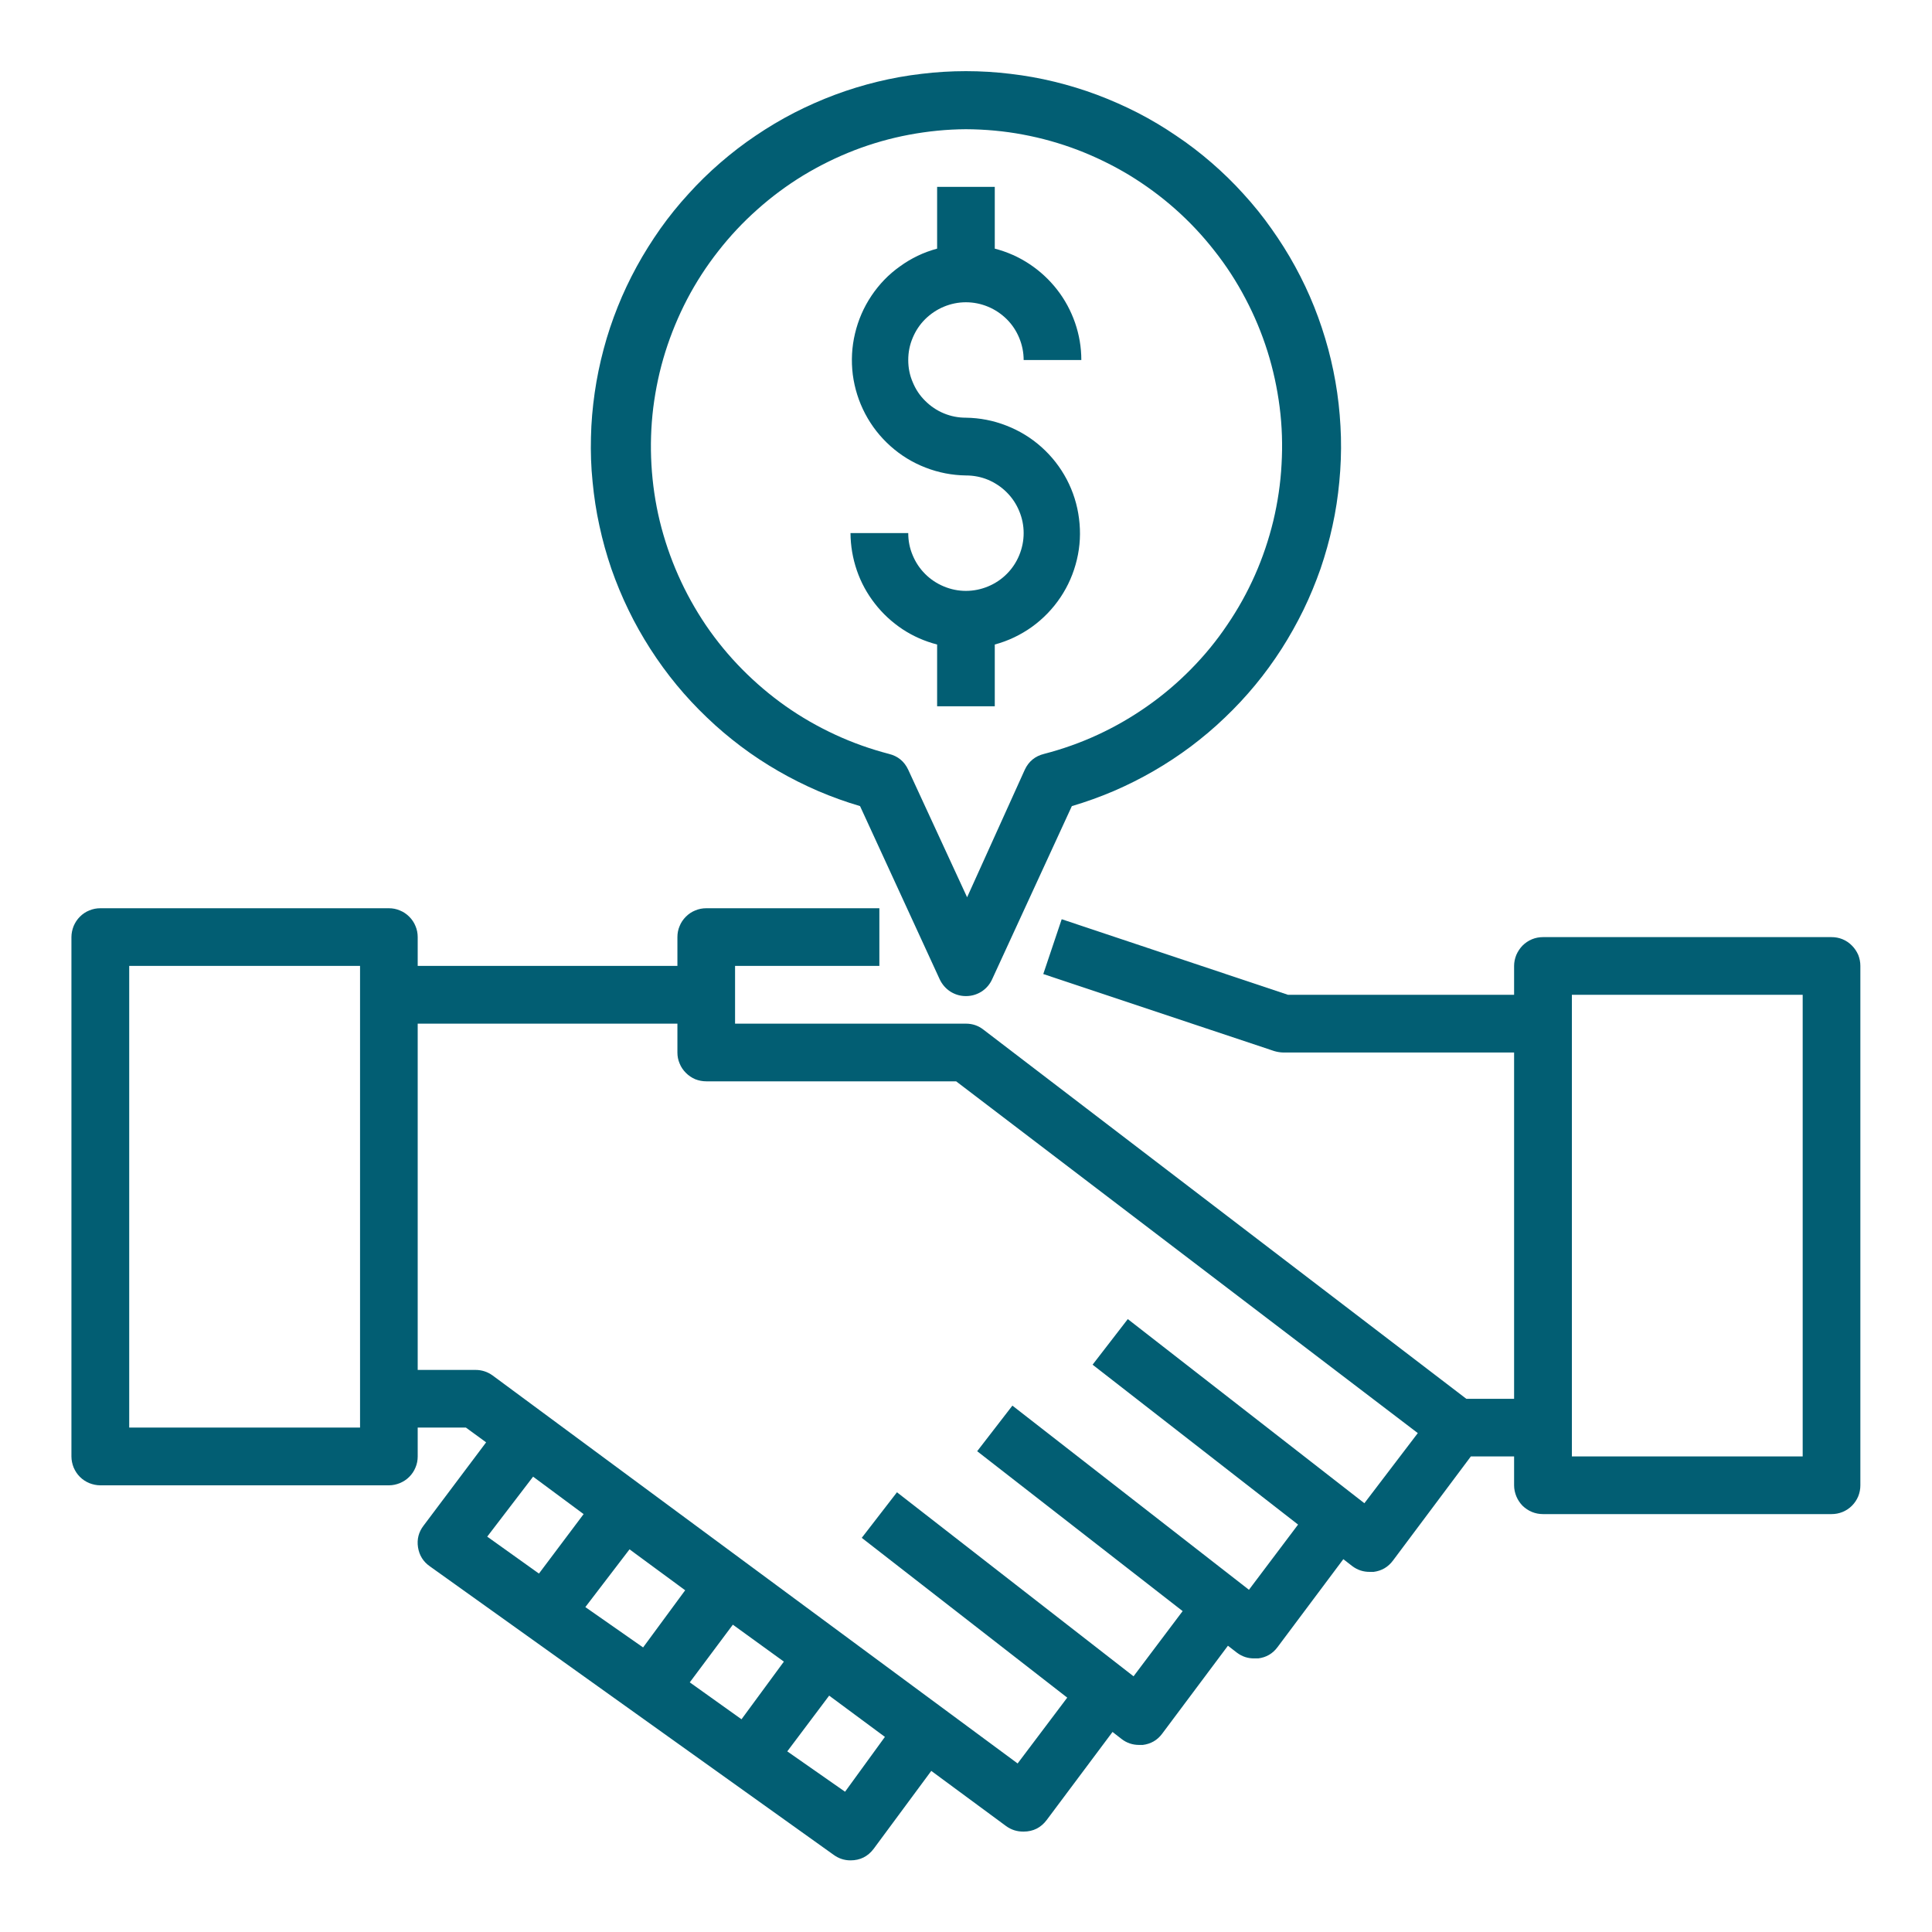<svg xmlns="http://www.w3.org/2000/svg" xmlns:xlink="http://www.w3.org/1999/xlink" width="100" zoomAndPan="magnify" viewBox="0 0 75 75" height="100" preserveAspectRatio="xMidYMid meet" version="1.0"><defs><clipPath id="4a40f85c65"><path d="M 2.773 35 L 72.523 35 L 72.523 72.523 L 2.773 72.523 Z M 2.773 35 " clip-rule="nonzero"/></clipPath><clipPath id="a200ff11e7"><path d="M 22 2.773 L 53 2.773 L 53 39 L 22 39 Z M 22 2.773 " clip-rule="nonzero"/></clipPath></defs><rect x="-7.5" width="90" fill="#ffffff" y="-7.5" height="90" fill-opacity="1"/><rect x="-7.5" width="90" fill="#ffffff" y="-7.5" height="90" fill-opacity="1"/><path fill="#ffffff" d="M 50.938 17.336 C 50.941 16.5 50.863 15.672 50.711 14.852 C 50.555 14.027 50.328 13.227 50.023 12.449 C 49.719 11.668 49.348 10.926 48.906 10.215 C 48.465 9.508 47.961 8.844 47.395 8.227 C 46.828 7.613 46.211 7.055 45.543 6.555 C 44.871 6.055 44.16 5.621 43.41 5.254 C 42.66 4.887 41.883 4.59 41.074 4.367 C 40.27 4.145 39.449 4 38.617 3.93 C 37.785 3.859 36.953 3.867 36.121 3.953 C 35.289 4.039 34.473 4.199 33.672 4.438 C 32.871 4.676 32.098 4.984 31.355 5.367 C 30.609 5.75 29.91 6.199 29.25 6.711 C 28.59 7.223 27.98 7.793 27.43 8.418 C 26.875 9.047 26.383 9.719 25.957 10.438 C 25.527 11.152 25.168 11.906 24.879 12.688 C 24.594 13.473 24.379 14.277 24.242 15.102 C 24.102 15.926 24.043 16.758 24.059 17.594 C 24.078 18.43 24.172 19.258 24.34 20.074 C 24.512 20.895 24.758 21.688 25.078 22.461 C 25.398 23.234 25.785 23.969 26.242 24.668 C 26.699 25.371 27.215 26.02 27.797 26.625 C 28.375 27.227 29.004 27.773 29.684 28.258 C 30.363 28.746 31.082 29.164 31.84 29.516 C 32.598 29.867 33.383 30.145 34.195 30.352 L 37.496 37.496 L 40.859 30.352 C 41.574 30.168 42.27 29.926 42.945 29.625 C 43.625 29.324 44.27 28.969 44.891 28.562 C 45.508 28.156 46.086 27.703 46.629 27.199 C 47.172 26.695 47.672 26.152 48.125 25.566 C 48.578 24.984 48.98 24.363 49.332 23.715 C 49.68 23.062 49.977 22.387 50.215 21.688 C 50.457 20.984 50.637 20.27 50.758 19.539 C 50.879 18.812 50.938 18.074 50.938 17.336 Z M 50.938 17.336 " fill-opacity="1" fill-rule="nonzero"/><g clip-path="url(#4a40f85c65)"><path fill="#025e73" d="M 71.102 36.379 L 59.898 36.379 C 59.75 36.379 59.609 36.406 59.473 36.461 C 59.332 36.52 59.211 36.602 59.105 36.707 C 59.004 36.812 58.922 36.934 58.863 37.07 C 58.809 37.207 58.777 37.348 58.777 37.496 L 58.777 38.617 L 49.996 38.617 L 41.215 35.684 L 40.5 37.812 L 49.461 40.801 C 49.578 40.836 49.695 40.855 49.82 40.859 L 58.777 40.859 L 58.777 54.301 L 56.922 54.301 L 38.18 39.973 C 37.98 39.816 37.754 39.738 37.496 39.738 L 28.535 39.738 L 28.535 37.496 L 34.137 37.496 L 34.137 35.258 L 27.418 35.258 C 27.27 35.258 27.125 35.285 26.988 35.344 C 26.852 35.398 26.73 35.48 26.625 35.586 C 26.52 35.691 26.438 35.812 26.383 35.949 C 26.324 36.086 26.297 36.23 26.297 36.379 L 26.297 37.496 L 16.215 37.496 L 16.215 36.379 C 16.215 36.23 16.188 36.086 16.129 35.949 C 16.074 35.812 15.992 35.691 15.887 35.586 C 15.781 35.48 15.66 35.398 15.523 35.344 C 15.387 35.285 15.246 35.258 15.098 35.258 L 3.895 35.258 C 3.746 35.258 3.605 35.285 3.465 35.344 C 3.328 35.398 3.207 35.48 3.102 35.586 C 2.996 35.691 2.918 35.812 2.859 35.949 C 2.805 36.086 2.773 36.23 2.773 36.379 L 2.773 56.539 C 2.773 56.688 2.805 56.832 2.859 56.969 C 2.918 57.105 2.996 57.227 3.102 57.332 C 3.207 57.438 3.328 57.516 3.465 57.574 C 3.605 57.629 3.746 57.66 3.895 57.66 L 15.098 57.66 C 15.246 57.66 15.387 57.629 15.523 57.574 C 15.66 57.516 15.781 57.438 15.887 57.332 C 15.992 57.227 16.074 57.105 16.129 56.969 C 16.188 56.832 16.215 56.688 16.215 56.539 L 16.215 55.418 L 18.086 55.418 L 18.871 55.992 L 16.441 59.227 C 16.25 59.477 16.18 59.758 16.227 60.066 C 16.277 60.379 16.43 60.625 16.688 60.805 L 32.367 72.008 C 32.562 72.148 32.777 72.219 33.016 72.219 C 33.391 72.219 33.688 72.07 33.914 71.773 L 36.152 68.746 L 39.055 70.887 C 39.258 71.035 39.484 71.105 39.738 71.102 C 40.109 71.102 40.41 70.949 40.633 70.652 L 43.188 67.234 L 43.535 67.504 C 43.734 67.66 43.965 67.738 44.219 67.738 L 44.363 67.738 C 44.676 67.699 44.926 67.555 45.113 67.305 L 47.668 63.887 L 48.016 64.156 C 48.219 64.309 48.445 64.383 48.699 64.379 L 48.844 64.379 C 49.156 64.34 49.406 64.195 49.594 63.941 L 52.148 60.527 L 52.496 60.797 C 52.699 60.949 52.926 61.023 53.18 61.02 L 53.324 61.02 C 53.637 60.98 53.887 60.832 54.074 60.582 L 57.098 56.539 L 58.777 56.539 L 58.777 57.66 C 58.777 57.809 58.809 57.949 58.863 58.086 C 58.922 58.227 59.004 58.348 59.105 58.453 C 59.211 58.555 59.332 58.637 59.473 58.695 C 59.609 58.75 59.75 58.777 59.898 58.777 L 71.102 58.777 C 71.25 58.777 71.391 58.75 71.527 58.695 C 71.668 58.637 71.789 58.555 71.891 58.453 C 71.996 58.348 72.078 58.227 72.137 58.086 C 72.191 57.949 72.219 57.809 72.219 57.66 L 72.219 37.496 C 72.219 37.348 72.191 37.207 72.137 37.07 C 72.078 36.934 71.996 36.812 71.891 36.707 C 71.789 36.602 71.668 36.52 71.527 36.461 C 71.391 36.406 71.25 36.379 71.102 36.379 Z M 13.977 55.418 L 5.016 55.418 L 5.016 37.496 L 13.977 37.496 Z M 20.695 57.324 L 22.656 58.777 L 20.922 61.086 L 18.914 59.652 Z M 30.43 64.504 L 28.785 66.742 L 26.777 65.309 L 28.449 63.07 Z M 24.965 63.953 L 22.723 62.387 L 24.438 60.145 L 26.598 61.734 Z M 32.805 69.555 L 30.562 67.988 L 32.188 65.824 L 34.352 67.426 Z M 52.965 58.355 L 43.781 51.207 L 42.414 52.977 L 50.391 59.184 L 48.484 61.715 L 39.301 54.566 L 37.934 56.336 L 45.91 62.543 L 44.004 65.074 L 34.82 57.93 L 33.453 59.699 L 41.43 65.902 L 39.504 68.457 L 19.117 53.391 C 18.918 53.25 18.699 53.18 18.457 53.18 L 16.215 53.18 L 16.215 39.738 L 26.297 39.738 L 26.297 40.859 C 26.297 41.008 26.324 41.148 26.383 41.285 C 26.438 41.422 26.52 41.543 26.625 41.648 C 26.73 41.754 26.852 41.836 26.988 41.895 C 27.125 41.949 27.27 41.977 27.418 41.977 L 37.117 41.977 L 55.039 55.633 Z M 69.98 56.539 L 61.02 56.539 L 61.02 38.617 L 69.98 38.617 Z M 69.98 56.539 " fill-opacity="1" fill-rule="nonzero"/></g><path fill="#025e73" d="M 37.496 22.938 C 37.199 22.938 36.914 22.879 36.641 22.766 C 36.367 22.652 36.125 22.492 35.914 22.281 C 35.703 22.07 35.543 21.828 35.43 21.555 C 35.312 21.277 35.258 20.992 35.258 20.695 L 33.016 20.695 C 33.02 21.191 33.102 21.672 33.262 22.141 C 33.422 22.609 33.656 23.039 33.961 23.43 C 34.266 23.824 34.625 24.152 35.035 24.426 C 35.449 24.699 35.898 24.895 36.379 25.02 L 36.379 27.418 L 38.617 27.418 L 38.617 25.02 C 39.141 24.879 39.621 24.648 40.059 24.336 C 40.496 24.02 40.867 23.637 41.168 23.188 C 41.469 22.738 41.68 22.25 41.805 21.723 C 41.93 21.199 41.957 20.668 41.887 20.129 C 41.82 19.594 41.66 19.086 41.41 18.609 C 41.156 18.129 40.828 17.711 40.426 17.352 C 40.023 16.992 39.566 16.715 39.062 16.52 C 38.559 16.324 38.039 16.223 37.496 16.215 C 37.199 16.215 36.914 16.16 36.641 16.047 C 36.367 15.934 36.125 15.77 35.914 15.559 C 35.703 15.352 35.543 15.109 35.43 14.832 C 35.312 14.559 35.258 14.273 35.258 13.977 C 35.258 13.68 35.312 13.395 35.43 13.117 C 35.543 12.844 35.703 12.602 35.914 12.391 C 36.125 12.184 36.367 12.02 36.641 11.906 C 36.914 11.793 37.199 11.734 37.496 11.734 C 37.793 11.734 38.082 11.793 38.355 11.906 C 38.629 12.02 38.871 12.184 39.082 12.391 C 39.293 12.602 39.453 12.844 39.566 13.117 C 39.68 13.395 39.738 13.68 39.738 13.977 L 41.977 13.977 C 41.977 13.48 41.895 13 41.734 12.531 C 41.57 12.062 41.34 11.633 41.035 11.242 C 40.73 10.852 40.371 10.52 39.957 10.246 C 39.543 9.973 39.098 9.777 38.617 9.652 L 38.617 7.254 L 36.379 7.254 L 36.379 9.652 C 35.855 9.793 35.375 10.023 34.938 10.34 C 34.496 10.652 34.129 11.035 33.828 11.484 C 33.527 11.934 33.316 12.422 33.191 12.949 C 33.066 13.473 33.039 14.004 33.105 14.543 C 33.176 15.078 33.336 15.586 33.586 16.062 C 33.84 16.543 34.168 16.961 34.57 17.32 C 34.973 17.68 35.426 17.957 35.93 18.152 C 36.434 18.348 36.957 18.449 37.496 18.457 C 37.793 18.457 38.082 18.512 38.355 18.625 C 38.629 18.742 38.871 18.902 39.082 19.113 C 39.293 19.324 39.453 19.566 39.566 19.84 C 39.68 20.113 39.738 20.398 39.738 20.695 C 39.738 20.992 39.68 21.277 39.566 21.555 C 39.453 21.828 39.293 22.07 39.082 22.281 C 38.871 22.492 38.629 22.652 38.355 22.766 C 38.082 22.879 37.793 22.938 37.496 22.938 Z M 37.496 22.938 " fill-opacity="1" fill-rule="nonzero"/><g clip-path="url(#a200ff11e7)"><path fill="#025e73" d="M 33.387 31.293 L 36.477 38.012 C 36.57 38.211 36.707 38.371 36.891 38.492 C 37.078 38.609 37.277 38.668 37.496 38.668 C 37.719 38.668 37.918 38.609 38.105 38.492 C 38.289 38.371 38.426 38.211 38.516 38.012 L 41.609 31.293 C 42.164 31.129 42.707 30.934 43.238 30.707 C 43.77 30.477 44.285 30.219 44.785 29.93 C 45.285 29.641 45.766 29.324 46.23 28.977 C 46.691 28.629 47.133 28.258 47.551 27.855 C 47.969 27.457 48.363 27.035 48.73 26.59 C 49.098 26.145 49.438 25.676 49.75 25.191 C 50.062 24.703 50.344 24.199 50.598 23.68 C 50.852 23.16 51.07 22.625 51.262 22.082 C 51.449 21.535 51.605 20.977 51.727 20.414 C 51.852 19.848 51.938 19.277 51.992 18.703 C 52.047 18.129 52.07 17.551 52.055 16.973 C 52.039 16.395 51.992 15.82 51.91 15.246 C 51.828 14.676 51.711 14.109 51.562 13.551 C 51.41 12.992 51.23 12.445 51.016 11.91 C 50.801 11.371 50.555 10.852 50.277 10.344 C 50 9.836 49.691 9.348 49.355 8.875 C 49.023 8.402 48.66 7.953 48.27 7.527 C 47.883 7.098 47.469 6.695 47.031 6.316 C 46.594 5.938 46.137 5.586 45.656 5.266 C 45.18 4.941 44.684 4.645 44.168 4.379 C 43.656 4.117 43.125 3.883 42.586 3.68 C 42.043 3.477 41.492 3.309 40.93 3.172 C 40.367 3.035 39.801 2.934 39.227 2.867 C 38.652 2.797 38.074 2.762 37.496 2.762 C 36.918 2.762 36.344 2.797 35.77 2.867 C 35.195 2.934 34.629 3.035 34.066 3.172 C 33.504 3.309 32.953 3.477 32.41 3.68 C 31.867 3.883 31.34 4.117 30.828 4.379 C 30.312 4.645 29.816 4.941 29.336 5.266 C 28.859 5.586 28.402 5.938 27.965 6.316 C 27.527 6.695 27.113 7.098 26.727 7.527 C 26.336 7.953 25.973 8.402 25.637 8.875 C 25.305 9.348 24.996 9.836 24.719 10.344 C 24.441 10.852 24.195 11.371 23.98 11.91 C 23.766 12.445 23.582 12.992 23.434 13.551 C 23.285 14.109 23.168 14.676 23.086 15.246 C 23.004 15.82 22.953 16.395 22.941 16.973 C 22.926 17.551 22.945 18.129 23.004 18.703 C 23.059 19.277 23.145 19.848 23.27 20.414 C 23.391 20.977 23.547 21.535 23.734 22.082 C 23.926 22.629 24.145 23.16 24.398 23.68 C 24.648 24.199 24.934 24.703 25.246 25.191 C 25.559 25.676 25.898 26.145 26.266 26.59 C 26.633 27.035 27.027 27.457 27.445 27.855 C 27.863 28.258 28.305 28.629 28.766 28.977 C 29.227 29.324 29.711 29.641 30.211 29.93 C 30.711 30.219 31.227 30.477 31.758 30.707 C 32.289 30.934 32.832 31.129 33.387 31.293 Z M 37.496 5.016 C 38.238 5.02 38.977 5.086 39.707 5.223 C 40.438 5.359 41.148 5.559 41.844 5.824 C 42.535 6.09 43.199 6.414 43.836 6.797 C 44.469 7.184 45.066 7.621 45.621 8.113 C 46.176 8.605 46.684 9.145 47.141 9.73 C 47.602 10.312 48.004 10.934 48.348 11.59 C 48.695 12.246 48.98 12.93 49.203 13.637 C 49.426 14.348 49.582 15.07 49.676 15.805 C 49.77 16.543 49.793 17.281 49.75 18.023 C 49.711 18.766 49.602 19.496 49.43 20.219 C 49.254 20.941 49.02 21.641 48.719 22.32 C 48.418 23 48.059 23.645 47.641 24.258 C 47.227 24.875 46.758 25.445 46.234 25.977 C 45.715 26.504 45.152 26.984 44.543 27.41 C 43.938 27.836 43.297 28.207 42.621 28.52 C 41.949 28.832 41.254 29.078 40.531 29.266 C 40.184 29.352 39.934 29.555 39.781 29.883 L 37.543 34.832 L 35.258 29.883 C 35.105 29.555 34.855 29.352 34.508 29.266 C 33.789 29.078 33.094 28.832 32.422 28.52 C 31.746 28.207 31.105 27.84 30.5 27.414 C 29.895 26.988 29.332 26.508 28.809 25.98 C 28.289 25.453 27.82 24.883 27.402 24.27 C 26.988 23.656 26.629 23.012 26.328 22.332 C 26.027 21.652 25.789 20.953 25.613 20.234 C 25.438 19.512 25.332 18.781 25.289 18.043 C 25.246 17.301 25.27 16.562 25.359 15.828 C 25.453 15.09 25.605 14.371 25.828 13.66 C 26.051 12.953 26.332 12.273 26.676 11.613 C 27.02 10.957 27.422 10.336 27.879 9.754 C 28.336 9.168 28.84 8.629 29.395 8.137 C 29.945 7.645 30.539 7.203 31.172 6.816 C 31.809 6.43 32.469 6.105 33.16 5.836 C 33.852 5.57 34.562 5.367 35.293 5.23 C 36.02 5.094 36.758 5.02 37.496 5.016 Z M 37.496 5.016 " fill-opacity="1" fill-rule="nonzero"/></g></svg>